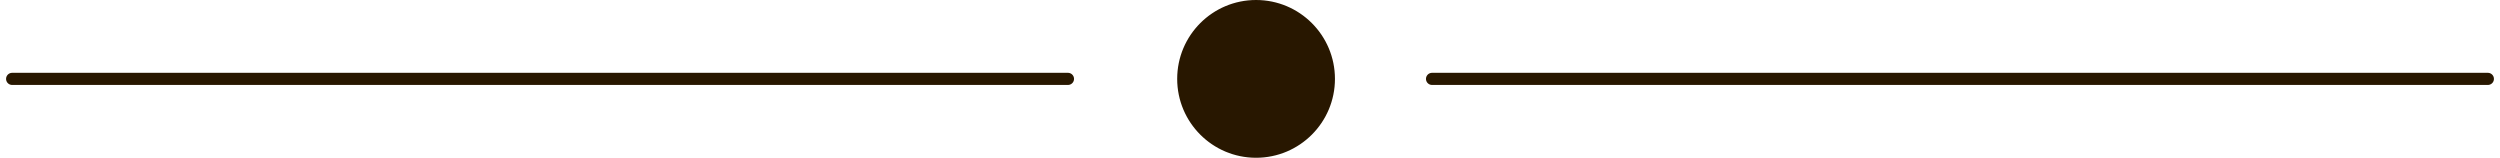 <?xml version="1.0" encoding="UTF-8"?> <svg xmlns="http://www.w3.org/2000/svg" width="206" height="13" viewBox="0 0 206 13" fill="none"><path d="M1 6.5H88" stroke="#281700" stroke-linecap="round"></path><path d="M118 6.5H205" stroke="#281700" stroke-linecap="round" stroke-linejoin="round"></path><circle cx="103.5" cy="6.5" r="6" fill="#281700" stroke="#281700"></circle></svg> 